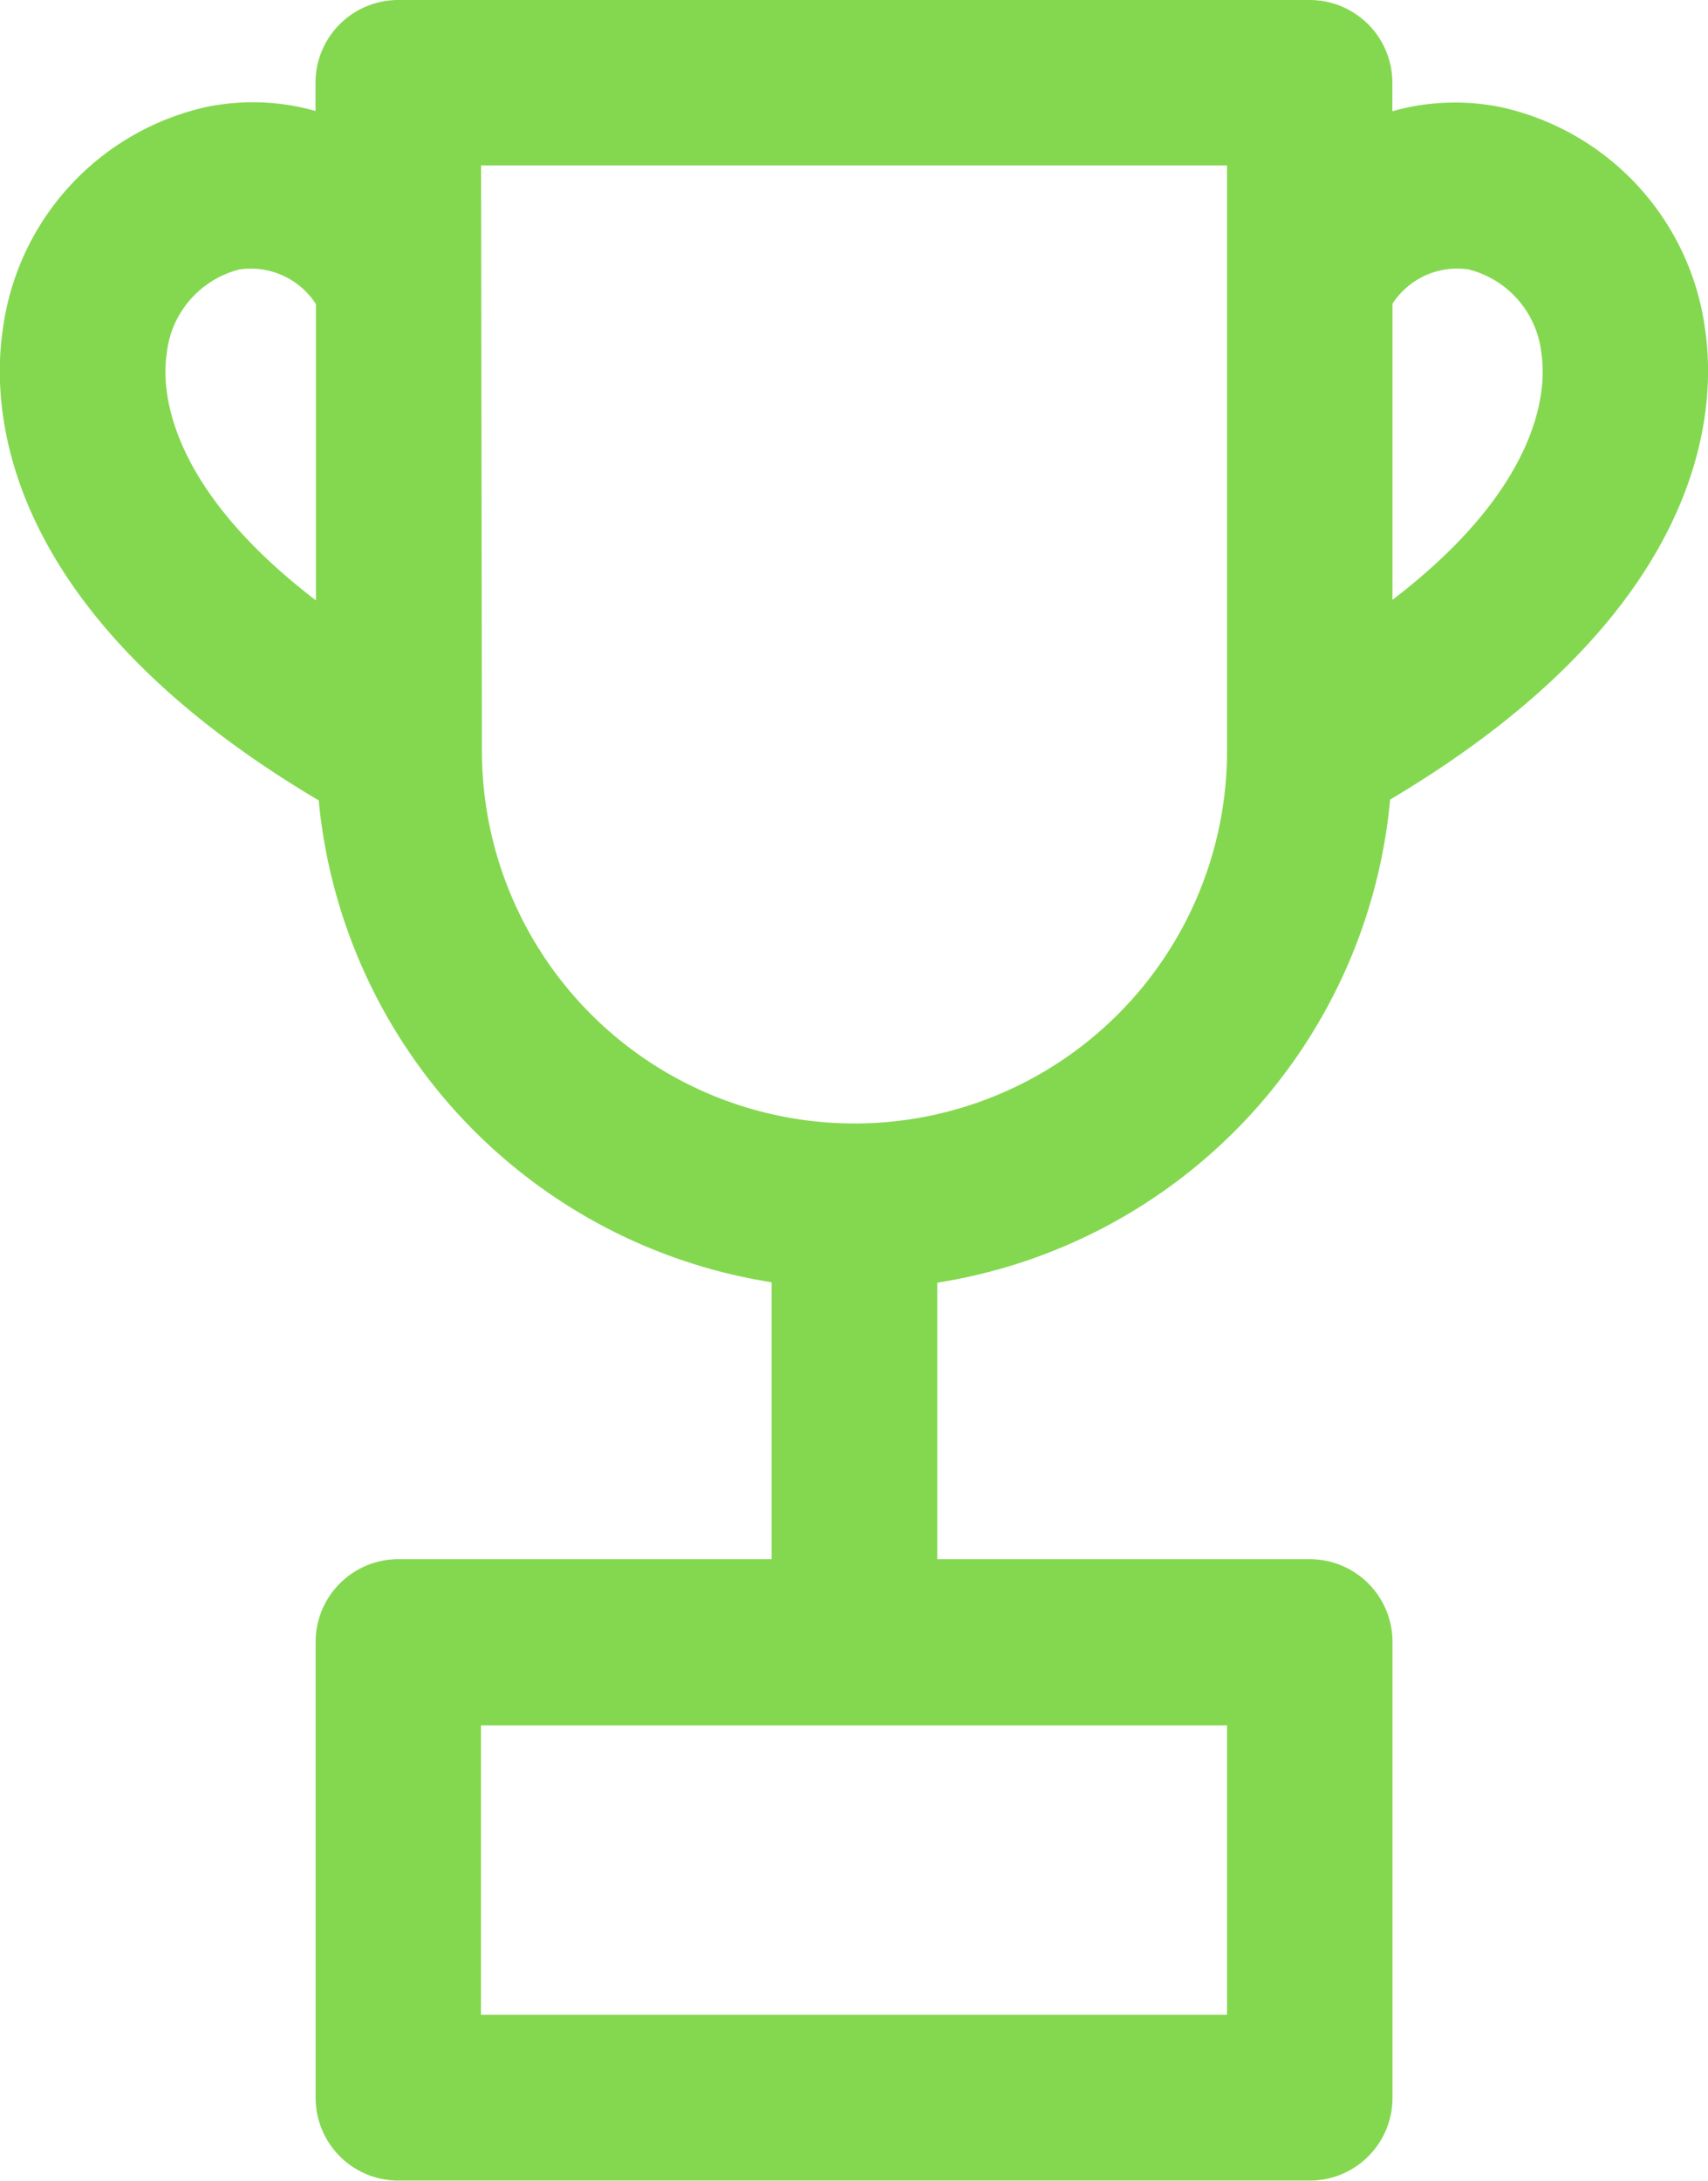 <svg xmlns="http://www.w3.org/2000/svg" width="12.181" height="15.547" viewBox="0 0 12.181 15.547">
  <path id="_076-trophy-1" data-name="076-trophy-1" d="M31.317,5.7c2.274-1.351,2.332-2.789,2.245-3.361A1.876,1.876,0,0,0,32.108.764a1.641,1.641,0,0,0-.775.029V.59a.59.59,0,0,0-.59-.59h-6.5a.59.59,0,0,0-.59.591v.2a1.64,1.64,0,0,0-.775-.029,1.876,1.876,0,0,0-1.454,1.579c-.087.572-.029,2.013,2.252,3.365a3.844,3.844,0,0,0,3.23,3.435v1.974H24.244a.59.59,0,0,0-.59.59v3.25a.59.59,0,0,0,.59.59h6.5a.59.59,0,0,0,.59-.59v-3.25a.59.59,0,0,0-.59-.59H28.087V9.144A3.843,3.843,0,0,0,31.317,5.7Zm-1.163,8.663H24.833V12.3h5.321ZM31.878,1.921a.693.693,0,0,1,.518.6c.034.224.028.921-1.062,1.755V2.165a.55.55,0,0,1,.544-.244Zm-9.286.6a.693.693,0,0,1,.518-.6.552.552,0,0,1,.546.247l0,2.112C22.564,3.444,22.558,2.746,22.592,2.522ZM24.84,5.352l-.006-4.173h5.32V5.352s0,0,0,0a2.657,2.657,0,0,1-5.314,0Z" transform="translate(-21.403 0)" fill="#84d850"/>
</svg>
